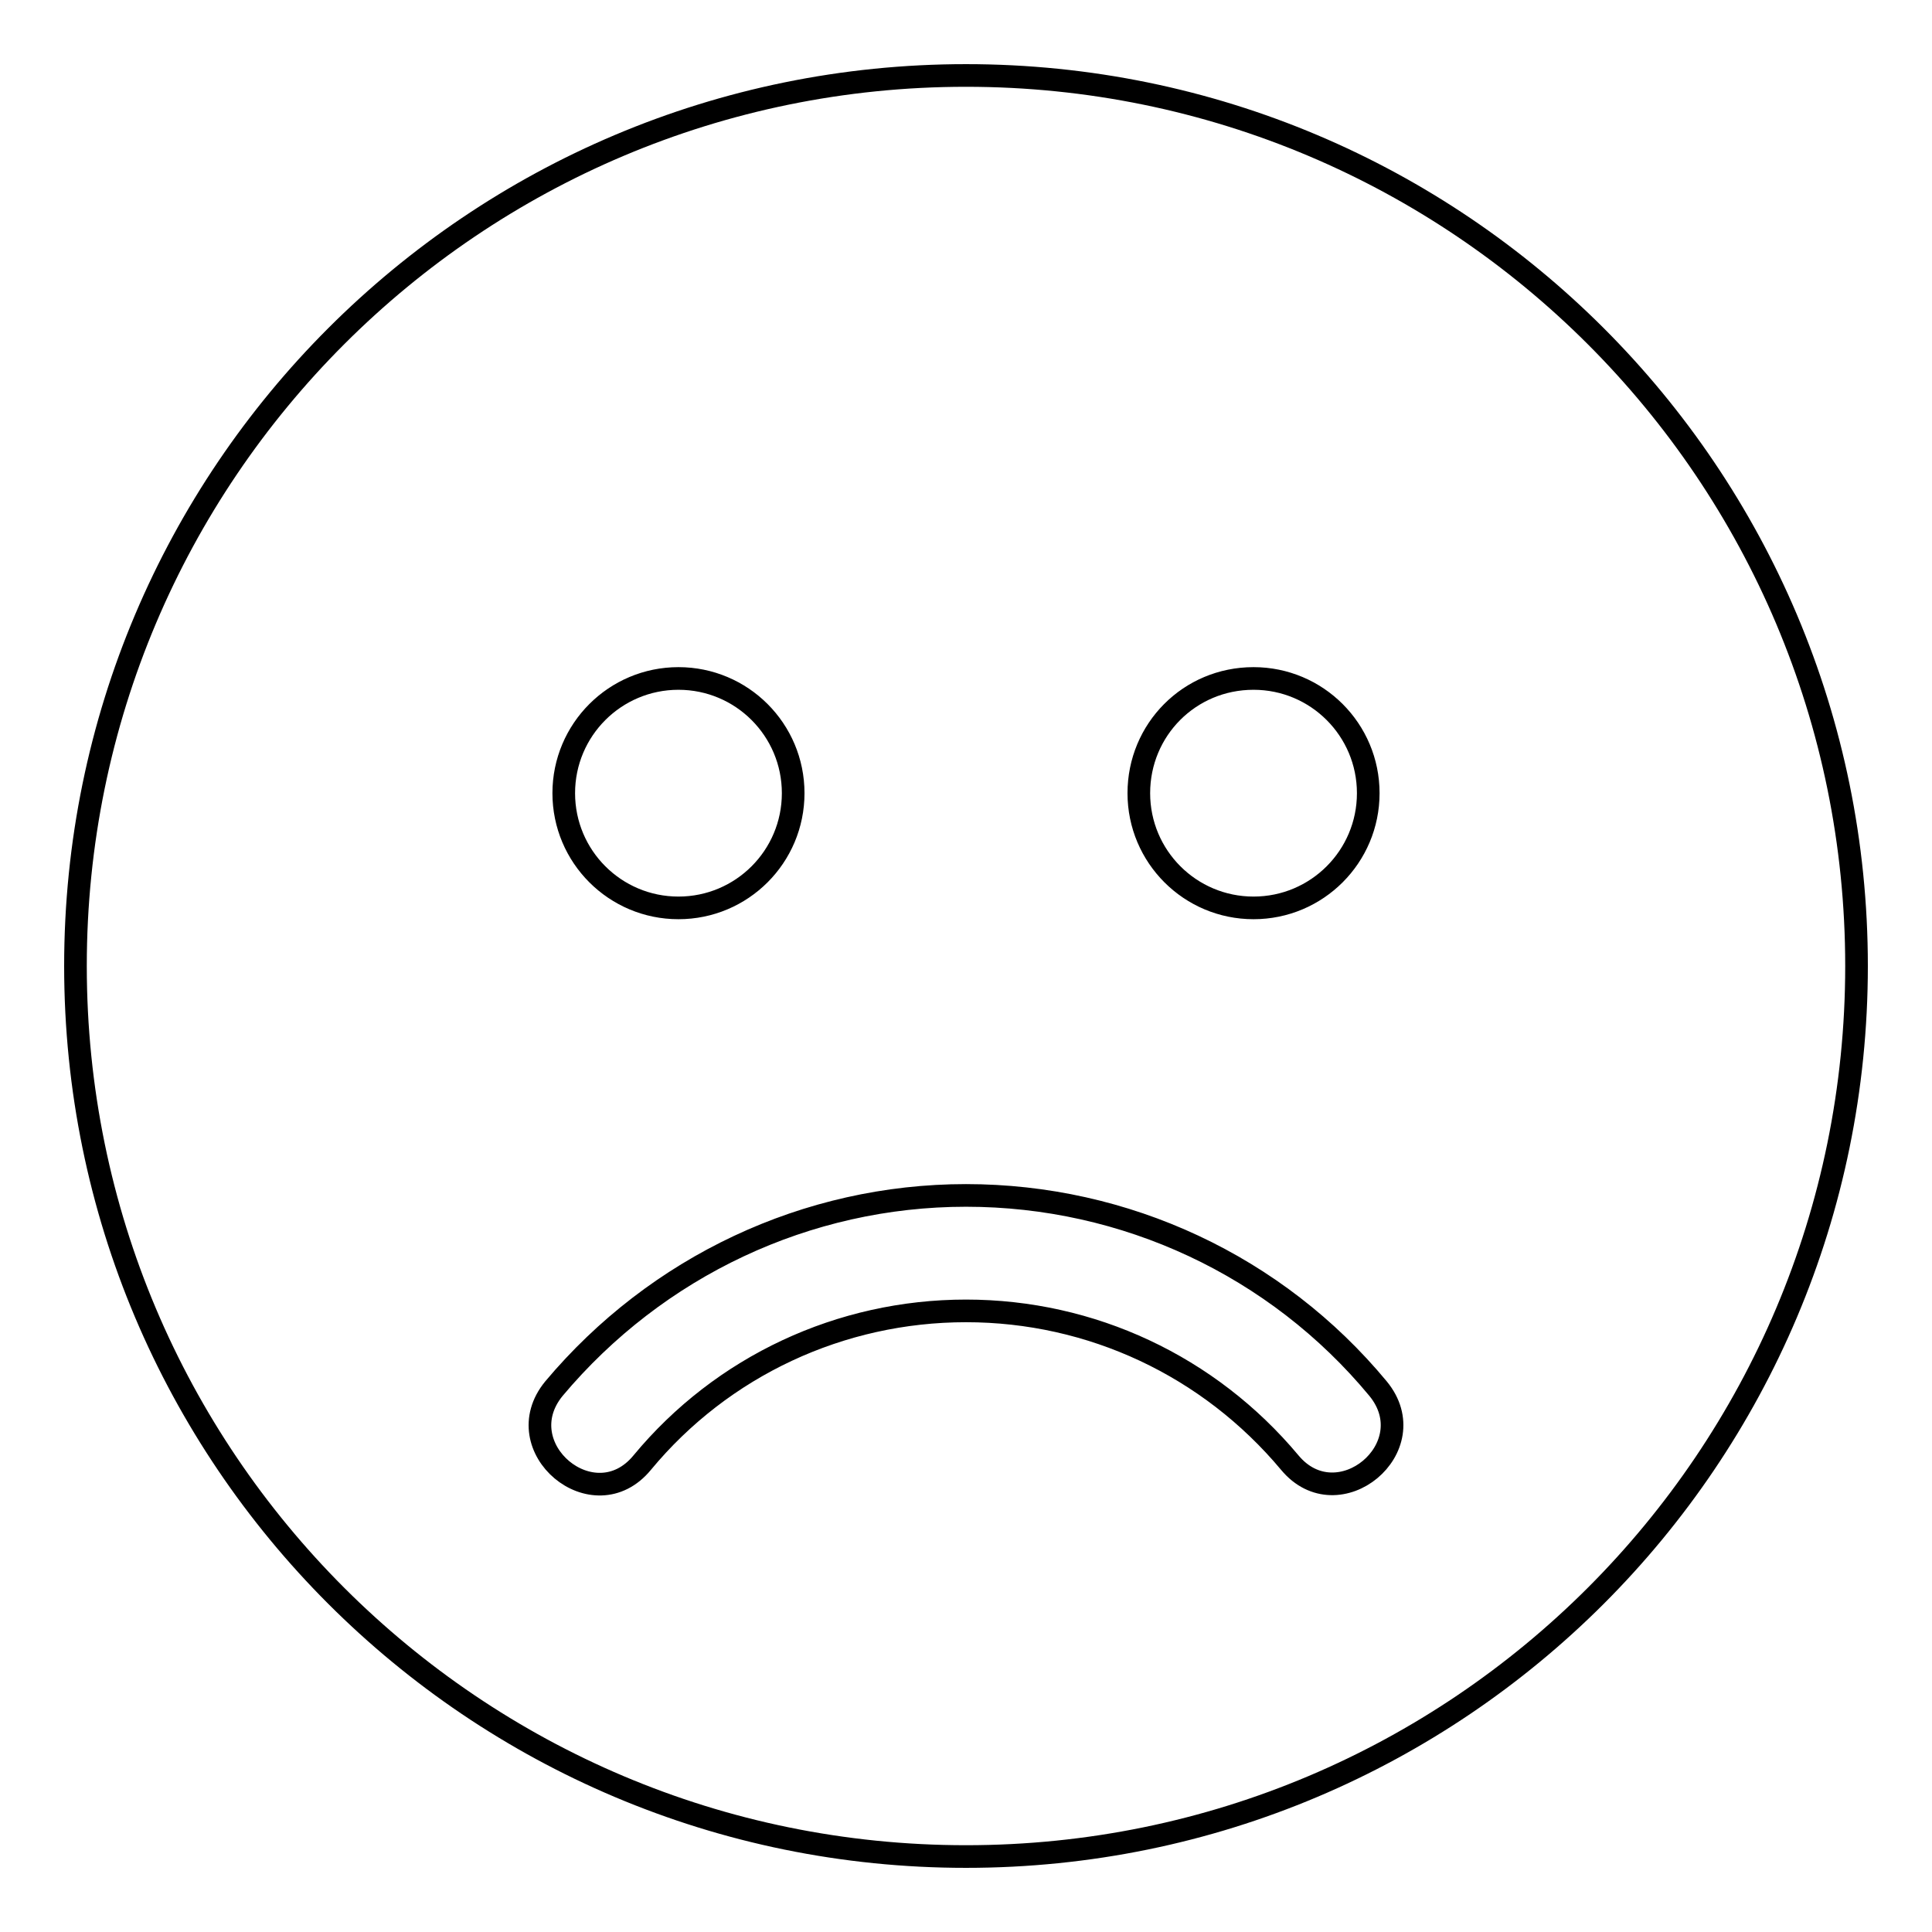 <?xml version="1.0" encoding="utf-8"?>
<!-- Svg Vector Icons : http://www.onlinewebfonts.com/icon -->
<!DOCTYPE svg PUBLIC "-//W3C//DTD SVG 1.1//EN" "http://www.w3.org/Graphics/SVG/1.1/DTD/svg11.dtd">
<svg version="1.1" xmlns="http://www.w3.org/2000/svg" xmlns:xlink="http://www.w3.org/1999/xlink" x="0px" y="0px" viewBox="0 0 256 256" enable-background="new 0 0 256 256" xml:space="preserve">
<g> <path stroke-width="3" fill-opacity="0" stroke="#000000"  d="M128,10C62.8,10,10,62.8,10,128s52.8,118,118,118s118-52.8,118-118S193.2,10,128,10z M166.1,89.9 c8.4,0,15.2,6.8,15.2,15.2s-6.8,15.2-15.2,15.2c-8.4,0-15.2-6.8-15.2-15.2S157.6,89.9,166.1,89.9z M89.9,89.9 c8.4,0,15.2,6.8,15.2,15.2s-6.8,15.2-15.2,15.2s-15.2-6.8-15.2-15.2S81.5,89.9,89.9,89.9z M170.9,193.8 c-10.7-12.8-26.3-20.1-42.9-20.1c-16.6,0-32.3,7.3-42.9,20.1c-6.4,7.8-18.1-2-11.7-9.8c13.6-16.2,33.5-25.6,54.6-25.6 s41.1,9.3,54.6,25.6C189,191.8,177.3,201.5,170.9,193.8L170.9,193.8z"/></g>
</svg>